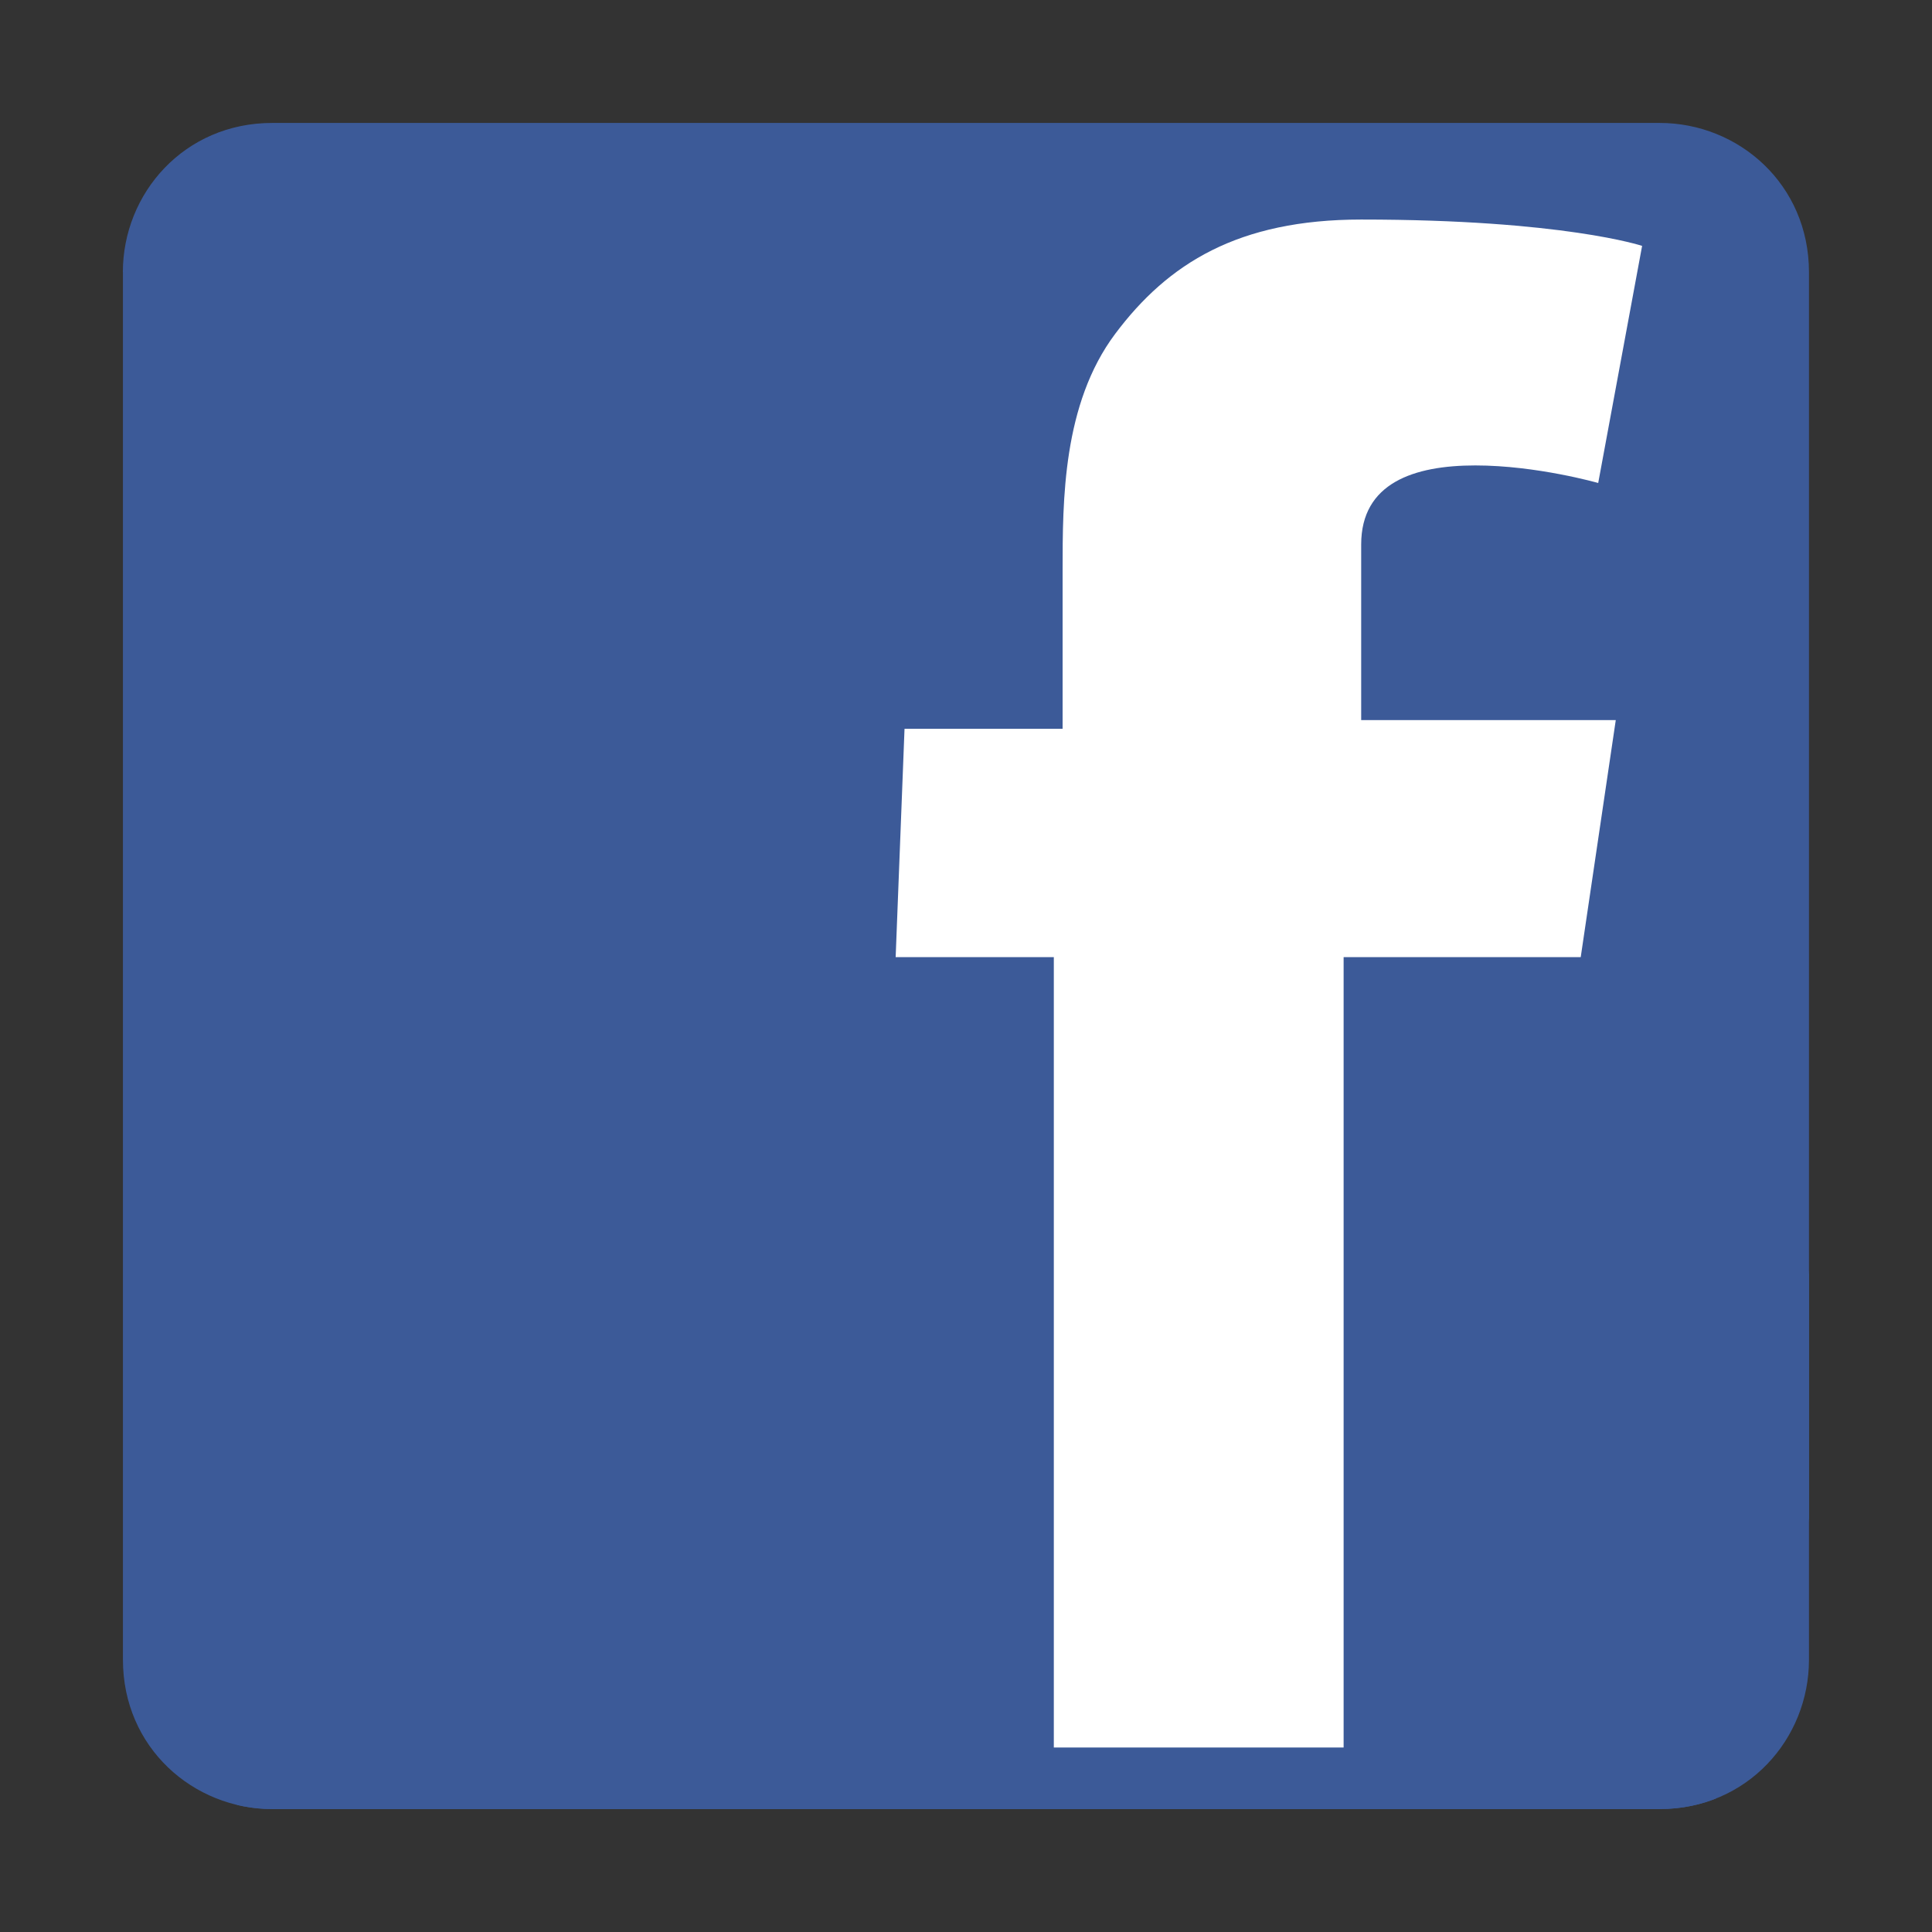 <?xml version="1.0" encoding="utf-8"?>
<!-- Generator: Adobe Illustrator 14.0.0, SVG Export Plug-In . SVG Version: 6.00 Build 43363)  -->
<!DOCTYPE svg PUBLIC "-//W3C//DTD SVG 1.1//EN" "http://www.w3.org/Graphics/SVG/1.1/DTD/svg11.dtd">
<svg version="1.1" id="Capa_1" xmlns="http://www.w3.org/2000/svg" xmlns:xlink="http://www.w3.org/1999/xlink" x="0px" y="0px"
	 width="22px" height="22px" viewBox="0 0 22 22" enable-background="new 0 0 22 22" xml:space="preserve">
<rect x="0" y="0" width="22" height="22" fill="#333333" stroke="none"/>
<g>
	<g>
		<defs>
			<path id="SVGID_1_" d="M1.399,3.1c0-0.9,0.7-1.7,1.7-1.7h15.8c0.9,0,1.7,0.7,1.7,1.7v15.8c0,0.9-0.7,1.7-1.7,1.7H3.1
				c-0.9,0-1.7-0.7-1.7-1.7V3.1L1.399,3.1z"/>
		</defs>
		<clipPath id="SVGID_2_">
			<use xlink:href="#SVGID_1_"  overflow="visible"/>
		</clipPath>
		<g clip-path="url(#SVGID_2_)">
			<path fill="#3C5A98" d="M28,15.899c0-9.4-7.601-17-17-17c-9.4,0-16.9,7.6-16.9,17c0,9.4,7.6,17,17,17
				C20.399,32.899,28,25.3,28,15.899"/>
			<path fill="#3C5A98" d="M20.699,15.899c0-5.3-4.3-9.6-9.6-9.6s-9.6,4.3-9.6,9.6s4.3,9.6,9.6,9.6S20.699,21.199,20.699,15.899"/>
			<path fill="#3C5A98" d="M13.3,15.899c0-1.3-1-2.3-2.3-2.3c-1.2,0-2.301,1-2.301,2.3s1,2.3,2.301,2.3
				C12.3,18.1,13.3,17.1,13.3,15.899"/>
		</g>
	</g>
</g>
<path fill="#FFFFFF" d="M10.3,8.299h1.8V7.5v-0.8V6.5c0-0.8,0-1.9,0.6-2.7C13.3,3,14.1,2.5,15.5,2.5c2.3,0,3.199,0.3,3.199,0.3
	l-0.5,2.7c0,0-0.699-0.2-1.399-0.2s-1.3,0.2-1.3,0.9v0.3v0.9v0.8h2.899L18,10.899h-2.7v9H12v-9h-1.801L10.3,8.299L10.3,8.299z"/>
</svg>
